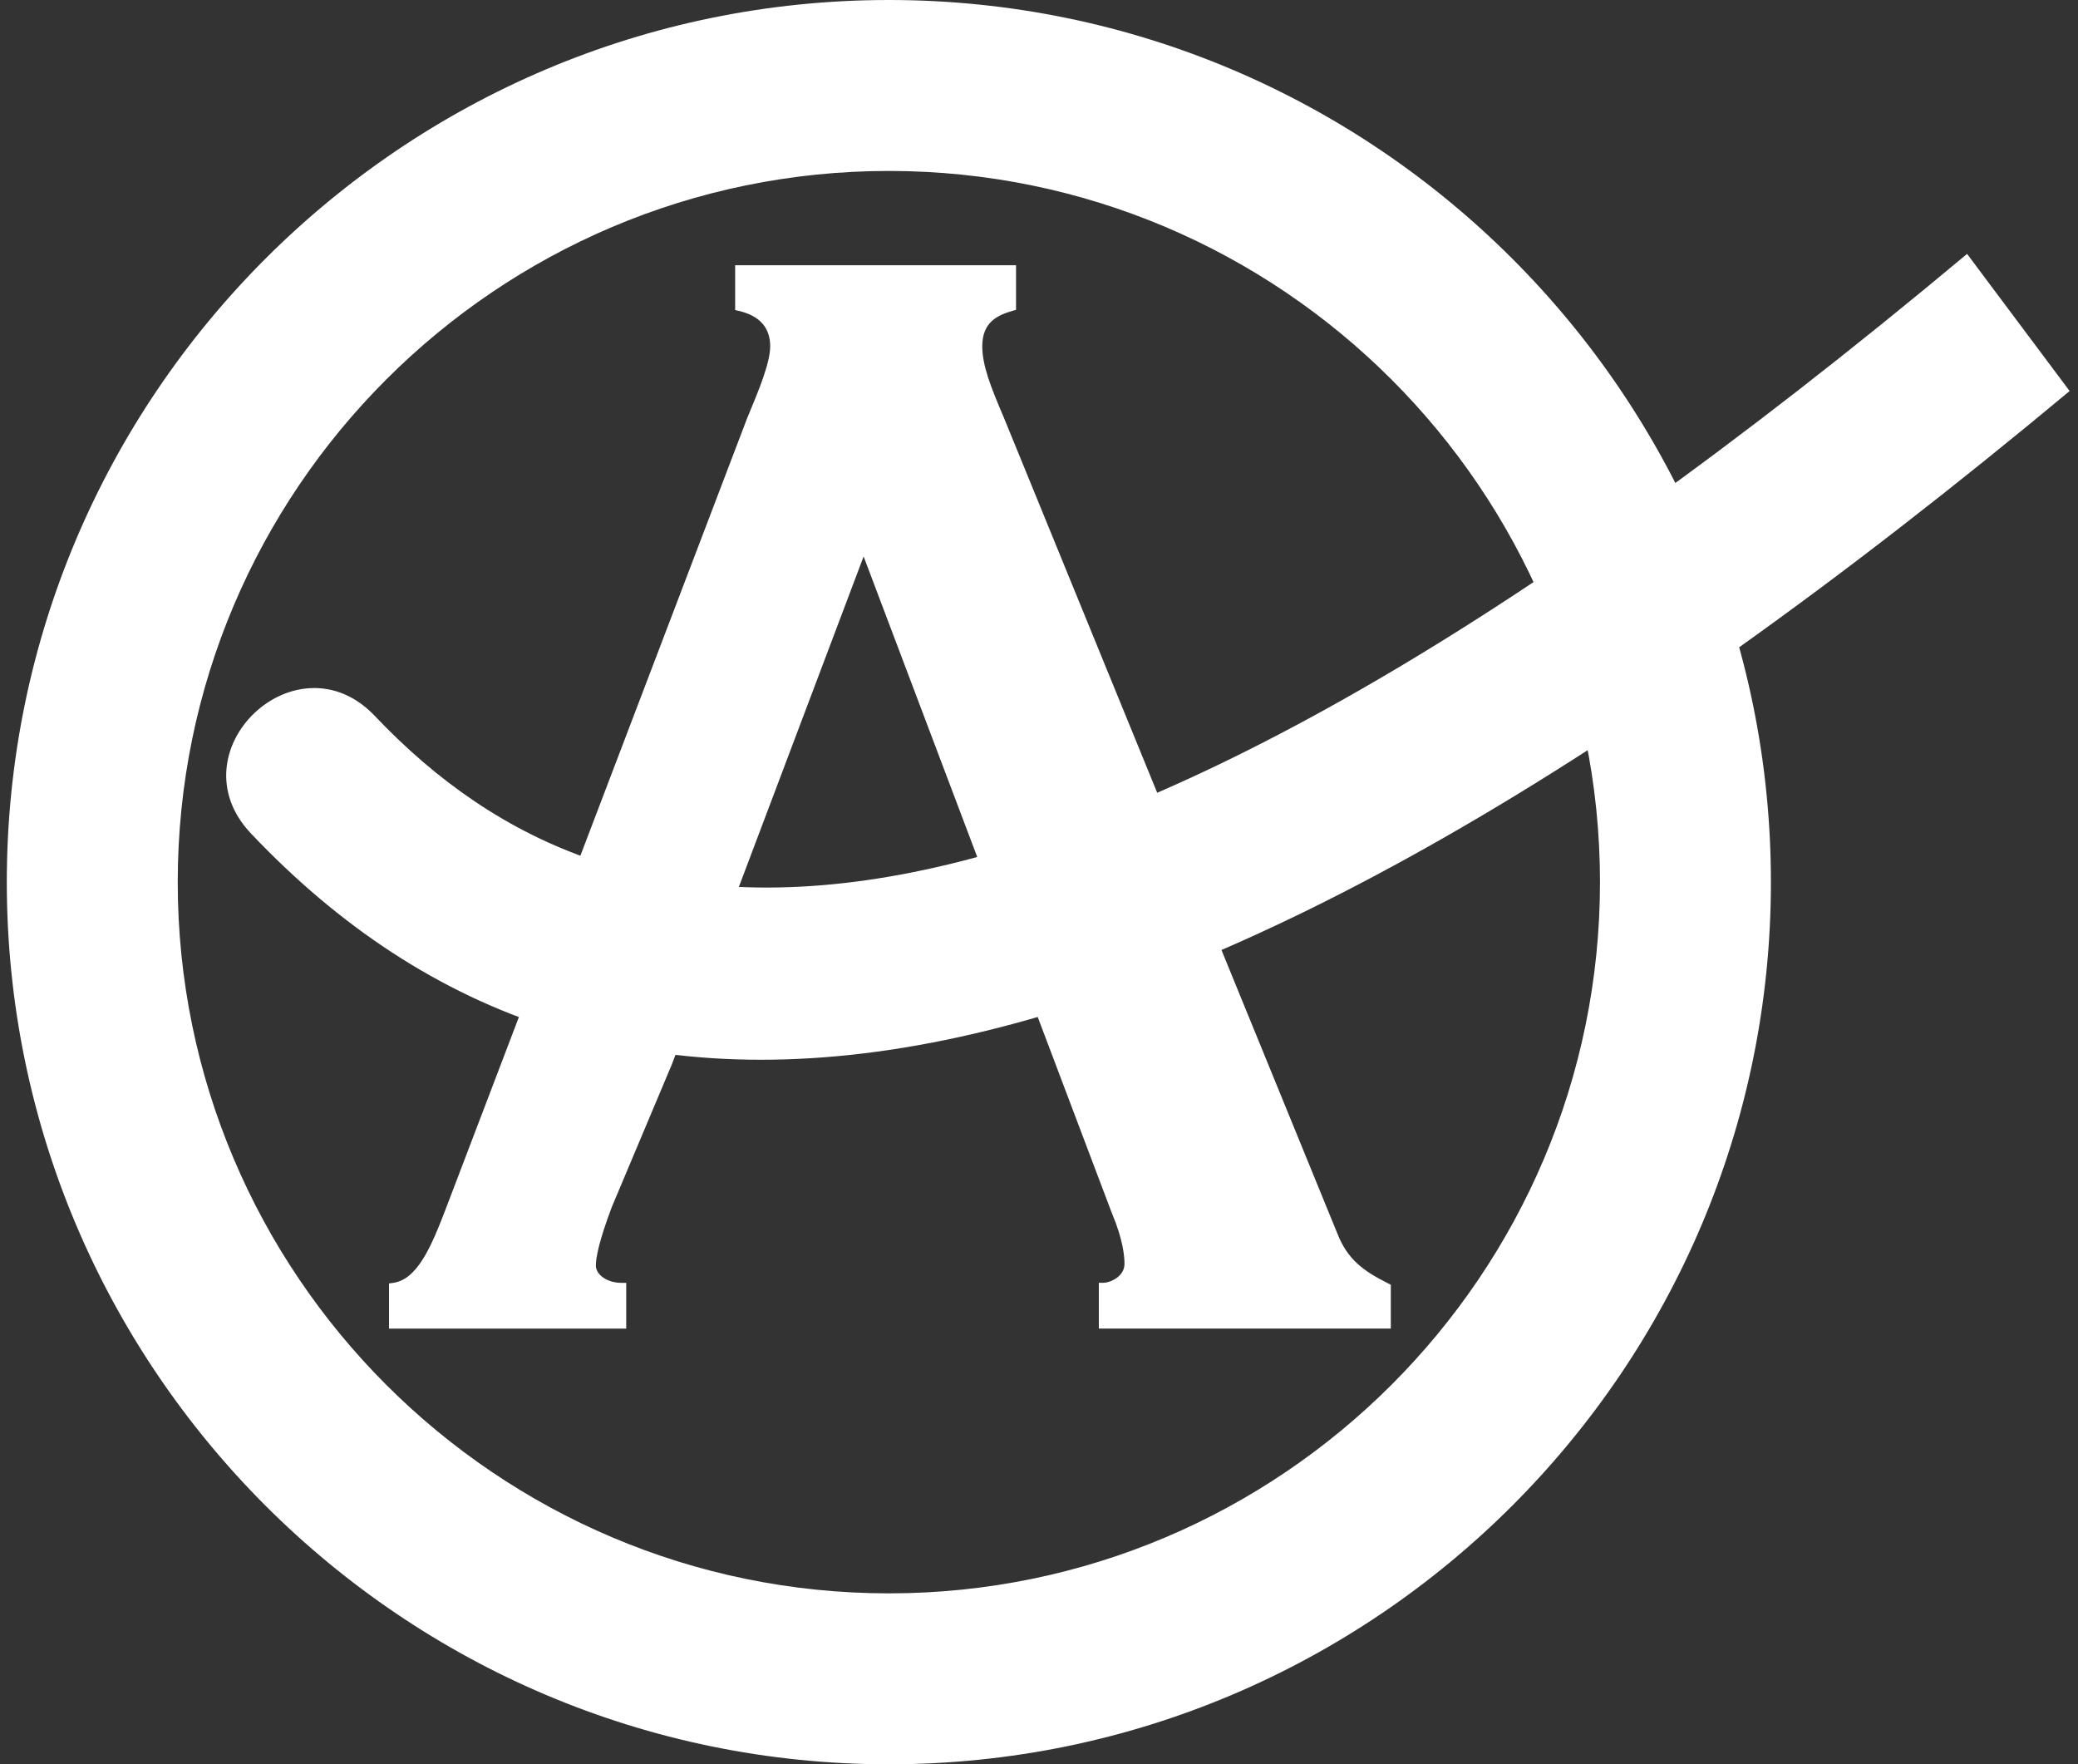 <?xml version="1.0" encoding="utf-8"?>
<!-- Generator: Adobe Illustrator 24.0.3, SVG Export Plug-In . SVG Version: 6.00 Build 0)  -->
<svg version="1.1" id="Ebene_1" xmlns="http://www.w3.org/2000/svg" xmlns:xlink="http://www.w3.org/1999/xlink" x="0px" y="0px"
	 viewBox="0 0 305.39 259.26" style="enable-background:new 0 0 305.39 259.26;" xml:space="preserve">
<rect x="0" y="0" width="305.39" height="259.26" fill="#333333" stroke="none"/>
<style type="text/css">
	.st0{fill:#FFFFFF;}
</style>
<path class="st0" d="M130.63,259.26C59.15,259.26,1,201.1,1,129.63S59.15,0,130.63,0c71.48,0,129.63,58.15,129.63,129.63
	S202.11,259.26,130.63,259.26z M130.63,25.12C73,25.12,26.12,72,26.12,129.63c0,57.63,46.88,104.51,104.51,104.51
	s104.51-46.88,104.51-104.51C235.14,72,188.25,25.12,130.63,25.12z"/>
<g>
	<path class="st0" d="M164.1,178.05c1.38,3.27,1.88,5.9,1.88,7.66c0,2.39-2.57,3.52-3.77,3.52v5.28h41.45v-5.28
		c-3.52-1.76-6.15-3.52-7.79-7.66L146.9,61.74c-2.14-5.02-3.27-7.98-3.27-10.87c0-4.15,2.83-5.28,4.96-5.9v-5.28h-39.82v5.28
		c2.39,0.57,5.15,2.07,5.15,5.9c0,2.95-2.14,7.66-4.21,12.69L66.13,178.05c-2.14,5.59-4.27,10.61-8.23,11.18v5.28h33.41v-5.28
		c-2.39,0-4.46-1.44-4.46-3.27c0-1.82,0.94-5.02,2.39-8.86l8.86-21.04l28.83-76.37L164.1,178.05L164.1,178.05z"/>
	<path class="st0" d="M204.4,195.23h-42.91v-6.73h0.73c0.84,0,3.04-0.86,3.04-2.79c0-1.14-0.24-3.62-1.83-7.38l-0.01-0.02
		l-36.5-96.54l-28.15,74.56l-8.87,21.07c-1.92,5.1-2.33,7.48-2.33,8.57c0,1.37,1.71,2.54,3.73,2.54h0.73v6.73H57.17v-6.64l0.63-0.09
		c3.48-0.5,5.52-5.15,7.65-10.71l44.34-116.31c1.75-4.2,3.4-8.16,3.4-10.61c0-2.72-1.54-4.47-4.59-5.19l-0.56-0.13v-6.58h41.28v6.55
		l-0.52,0.15c-2.15,0.63-4.44,1.61-4.44,5.2c0,2.83,1.21,5.88,3.21,10.58l48.99,119.84c1.47,3.73,3.75,5.44,7.44,7.29l0.4,0.2
		V195.23z M162.95,193.77h39.99v-4.1c-3.11-1.58-6.01-3.46-7.74-7.84L146.22,62.01c-2.07-4.86-3.32-8.04-3.32-11.14
		c0-4.51,3.15-5.87,4.96-6.45v-4H109.5v3.98c3.33,0.97,5.15,3.25,5.15,6.46c0,2.74-1.63,6.65-3.51,11.17l-0.75,1.8L66.81,178.31
		c-2.18,5.71-4.31,10.53-8.18,11.52v3.94h31.95v-3.85c-2.52-0.28-4.46-1.95-4.46-3.96c0-1.79,0.79-4.77,2.43-9.11l8.87-21.07
		l29.5-78.15l37.86,100.15c1.25,2.96,1.94,5.77,1.94,7.93c0,2.44-2.15,3.83-3.77,4.17V193.77z"/>
</g>
<path class="st0" d="M304.16,57.46C168,170.89,88.36,176.73,36.93,122.53c-11.56-12.12,6.72-29.46,18.21-17.27
	c35.48,37.37,97.1,46.41,233.95-67.95L304.16,57.46z"/>
</svg>
